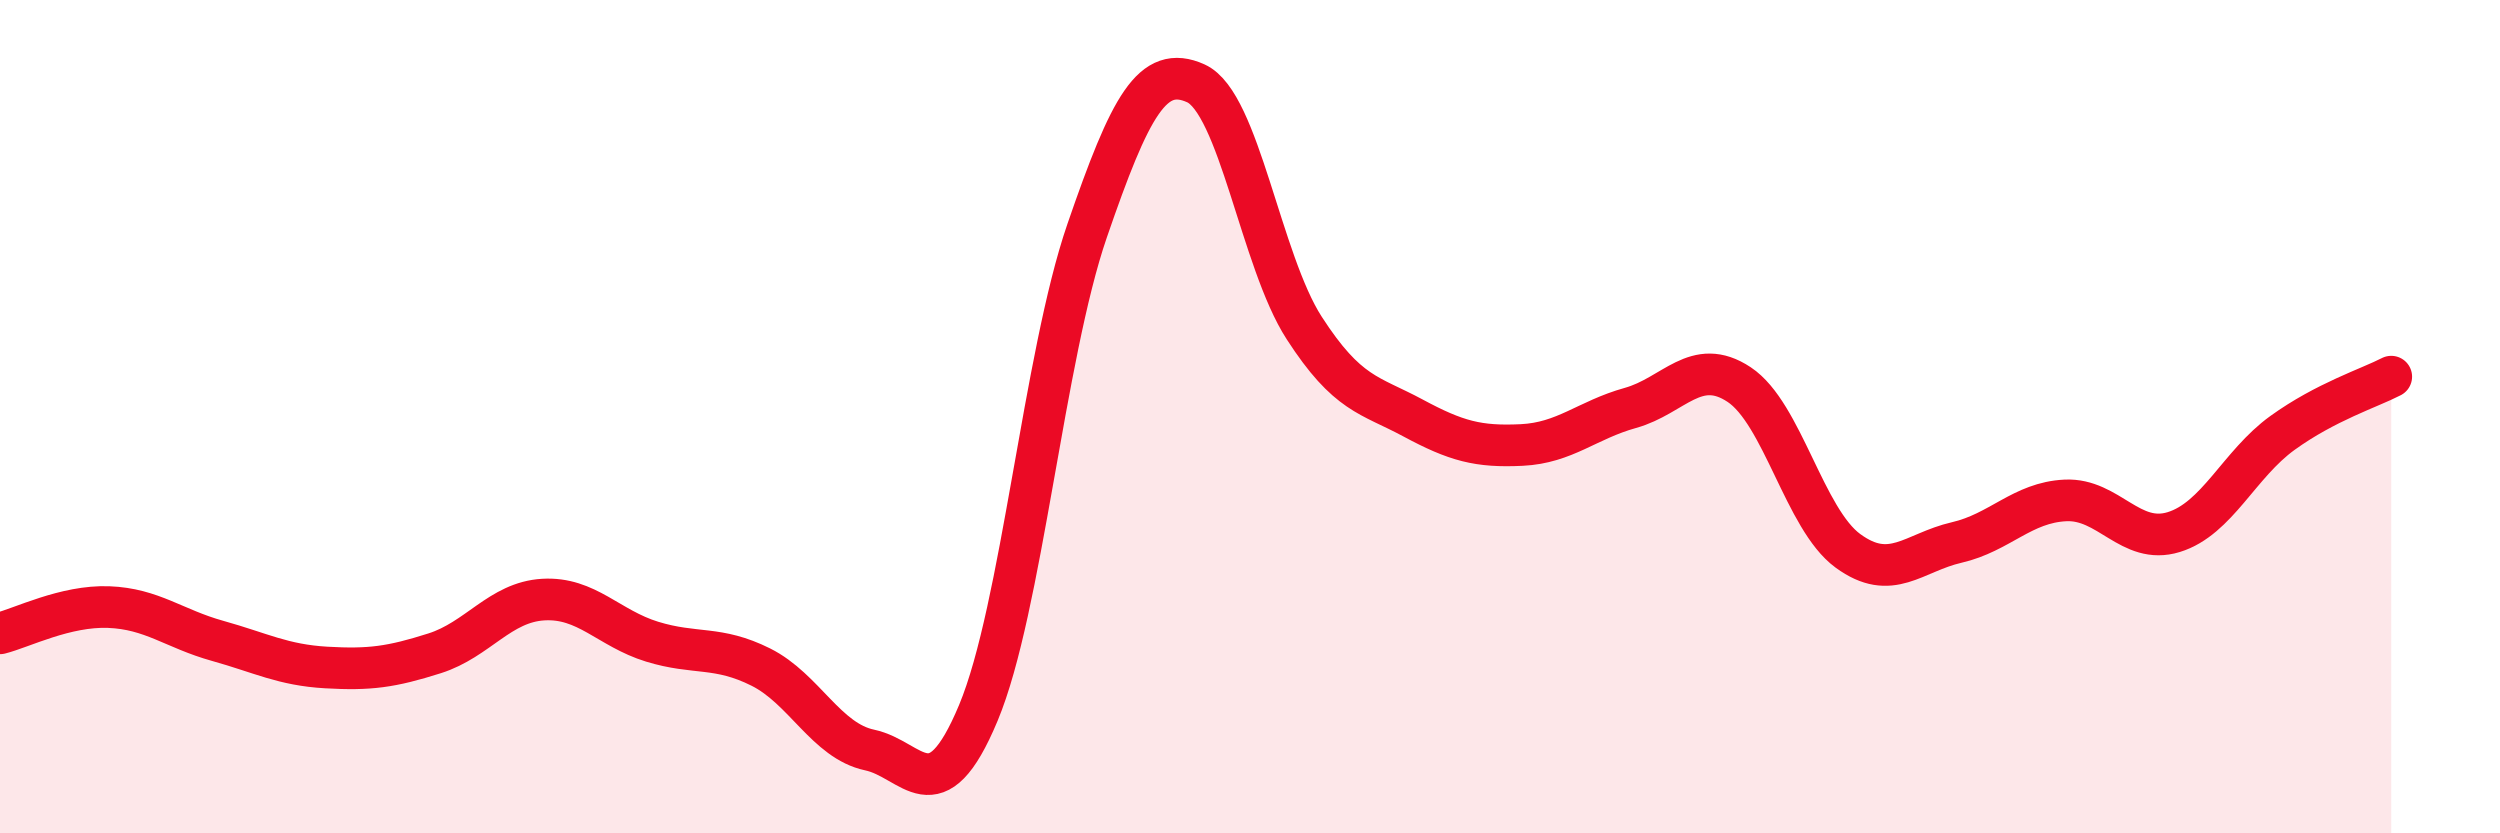 
    <svg width="60" height="20" viewBox="0 0 60 20" xmlns="http://www.w3.org/2000/svg">
      <path
        d="M 0,15.2 C 0.52,15.07 1.57,14.53 2.61,14.57 C 3.65,14.61 4.18,15.09 5.22,15.38 C 6.26,15.67 6.79,15.96 7.83,16.02 C 8.87,16.08 9.39,16.01 10.43,15.68 C 11.47,15.35 12,14.45 13.04,14.39 C 14.08,14.33 14.61,15.08 15.65,15.4 C 16.69,15.72 17.22,15.49 18.26,16.01 C 19.3,16.53 19.83,17.78 20.87,18 C 21.91,18.22 22.44,19.6 23.48,17.11 C 24.52,14.62 25.05,8.56 26.09,5.54 C 27.13,2.52 27.66,1.53 28.7,2 C 29.74,2.47 30.26,6.26 31.3,7.87 C 32.34,9.48 32.87,9.47 33.91,10.03 C 34.95,10.59 35.48,10.73 36.52,10.68 C 37.56,10.63 38.09,10.08 39.13,9.79 C 40.17,9.5 40.7,8.54 41.74,9.23 C 42.78,9.92 43.31,12.46 44.35,13.22 C 45.39,13.98 45.92,13.26 46.96,13.02 C 48,12.78 48.53,12.06 49.57,12.01 C 50.61,11.96 51.13,13.09 52.17,12.77 C 53.21,12.45 53.74,11.14 54.78,10.39 C 55.82,9.64 56.87,9.31 57.39,9.04L57.39 20L0 20Z"
        fill="#EB0A25"
        opacity="0.1"
        stroke-linecap="round"
        stroke-linejoin="round"
      />
      <path
        d="M 0,15.2 C 0.52,15.07 1.57,14.53 2.61,14.57 C 3.65,14.61 4.18,15.09 5.22,15.38 C 6.26,15.67 6.79,15.96 7.83,16.02 C 8.87,16.08 9.39,16.01 10.43,15.68 C 11.47,15.35 12,14.45 13.04,14.39 C 14.08,14.33 14.61,15.08 15.65,15.4 C 16.69,15.72 17.22,15.49 18.26,16.01 C 19.3,16.53 19.83,17.78 20.87,18 C 21.91,18.22 22.44,19.6 23.48,17.11 C 24.52,14.62 25.05,8.56 26.09,5.54 C 27.13,2.52 27.66,1.53 28.7,2 C 29.74,2.47 30.26,6.26 31.3,7.87 C 32.34,9.48 32.87,9.47 33.91,10.03 C 34.95,10.59 35.48,10.73 36.52,10.68 C 37.56,10.63 38.09,10.08 39.13,9.79 C 40.17,9.5 40.7,8.54 41.74,9.23 C 42.78,9.92 43.31,12.46 44.35,13.22 C 45.39,13.98 45.92,13.26 46.96,13.02 C 48,12.78 48.53,12.06 49.57,12.01 C 50.61,11.96 51.13,13.09 52.17,12.77 C 53.21,12.45 53.74,11.14 54.78,10.39 C 55.82,9.64 56.87,9.31 57.39,9.04"
        stroke="#EB0A25"
        stroke-width="1"
        fill="none"
        stroke-linecap="round"
        stroke-linejoin="round"
      />
    </svg>
  